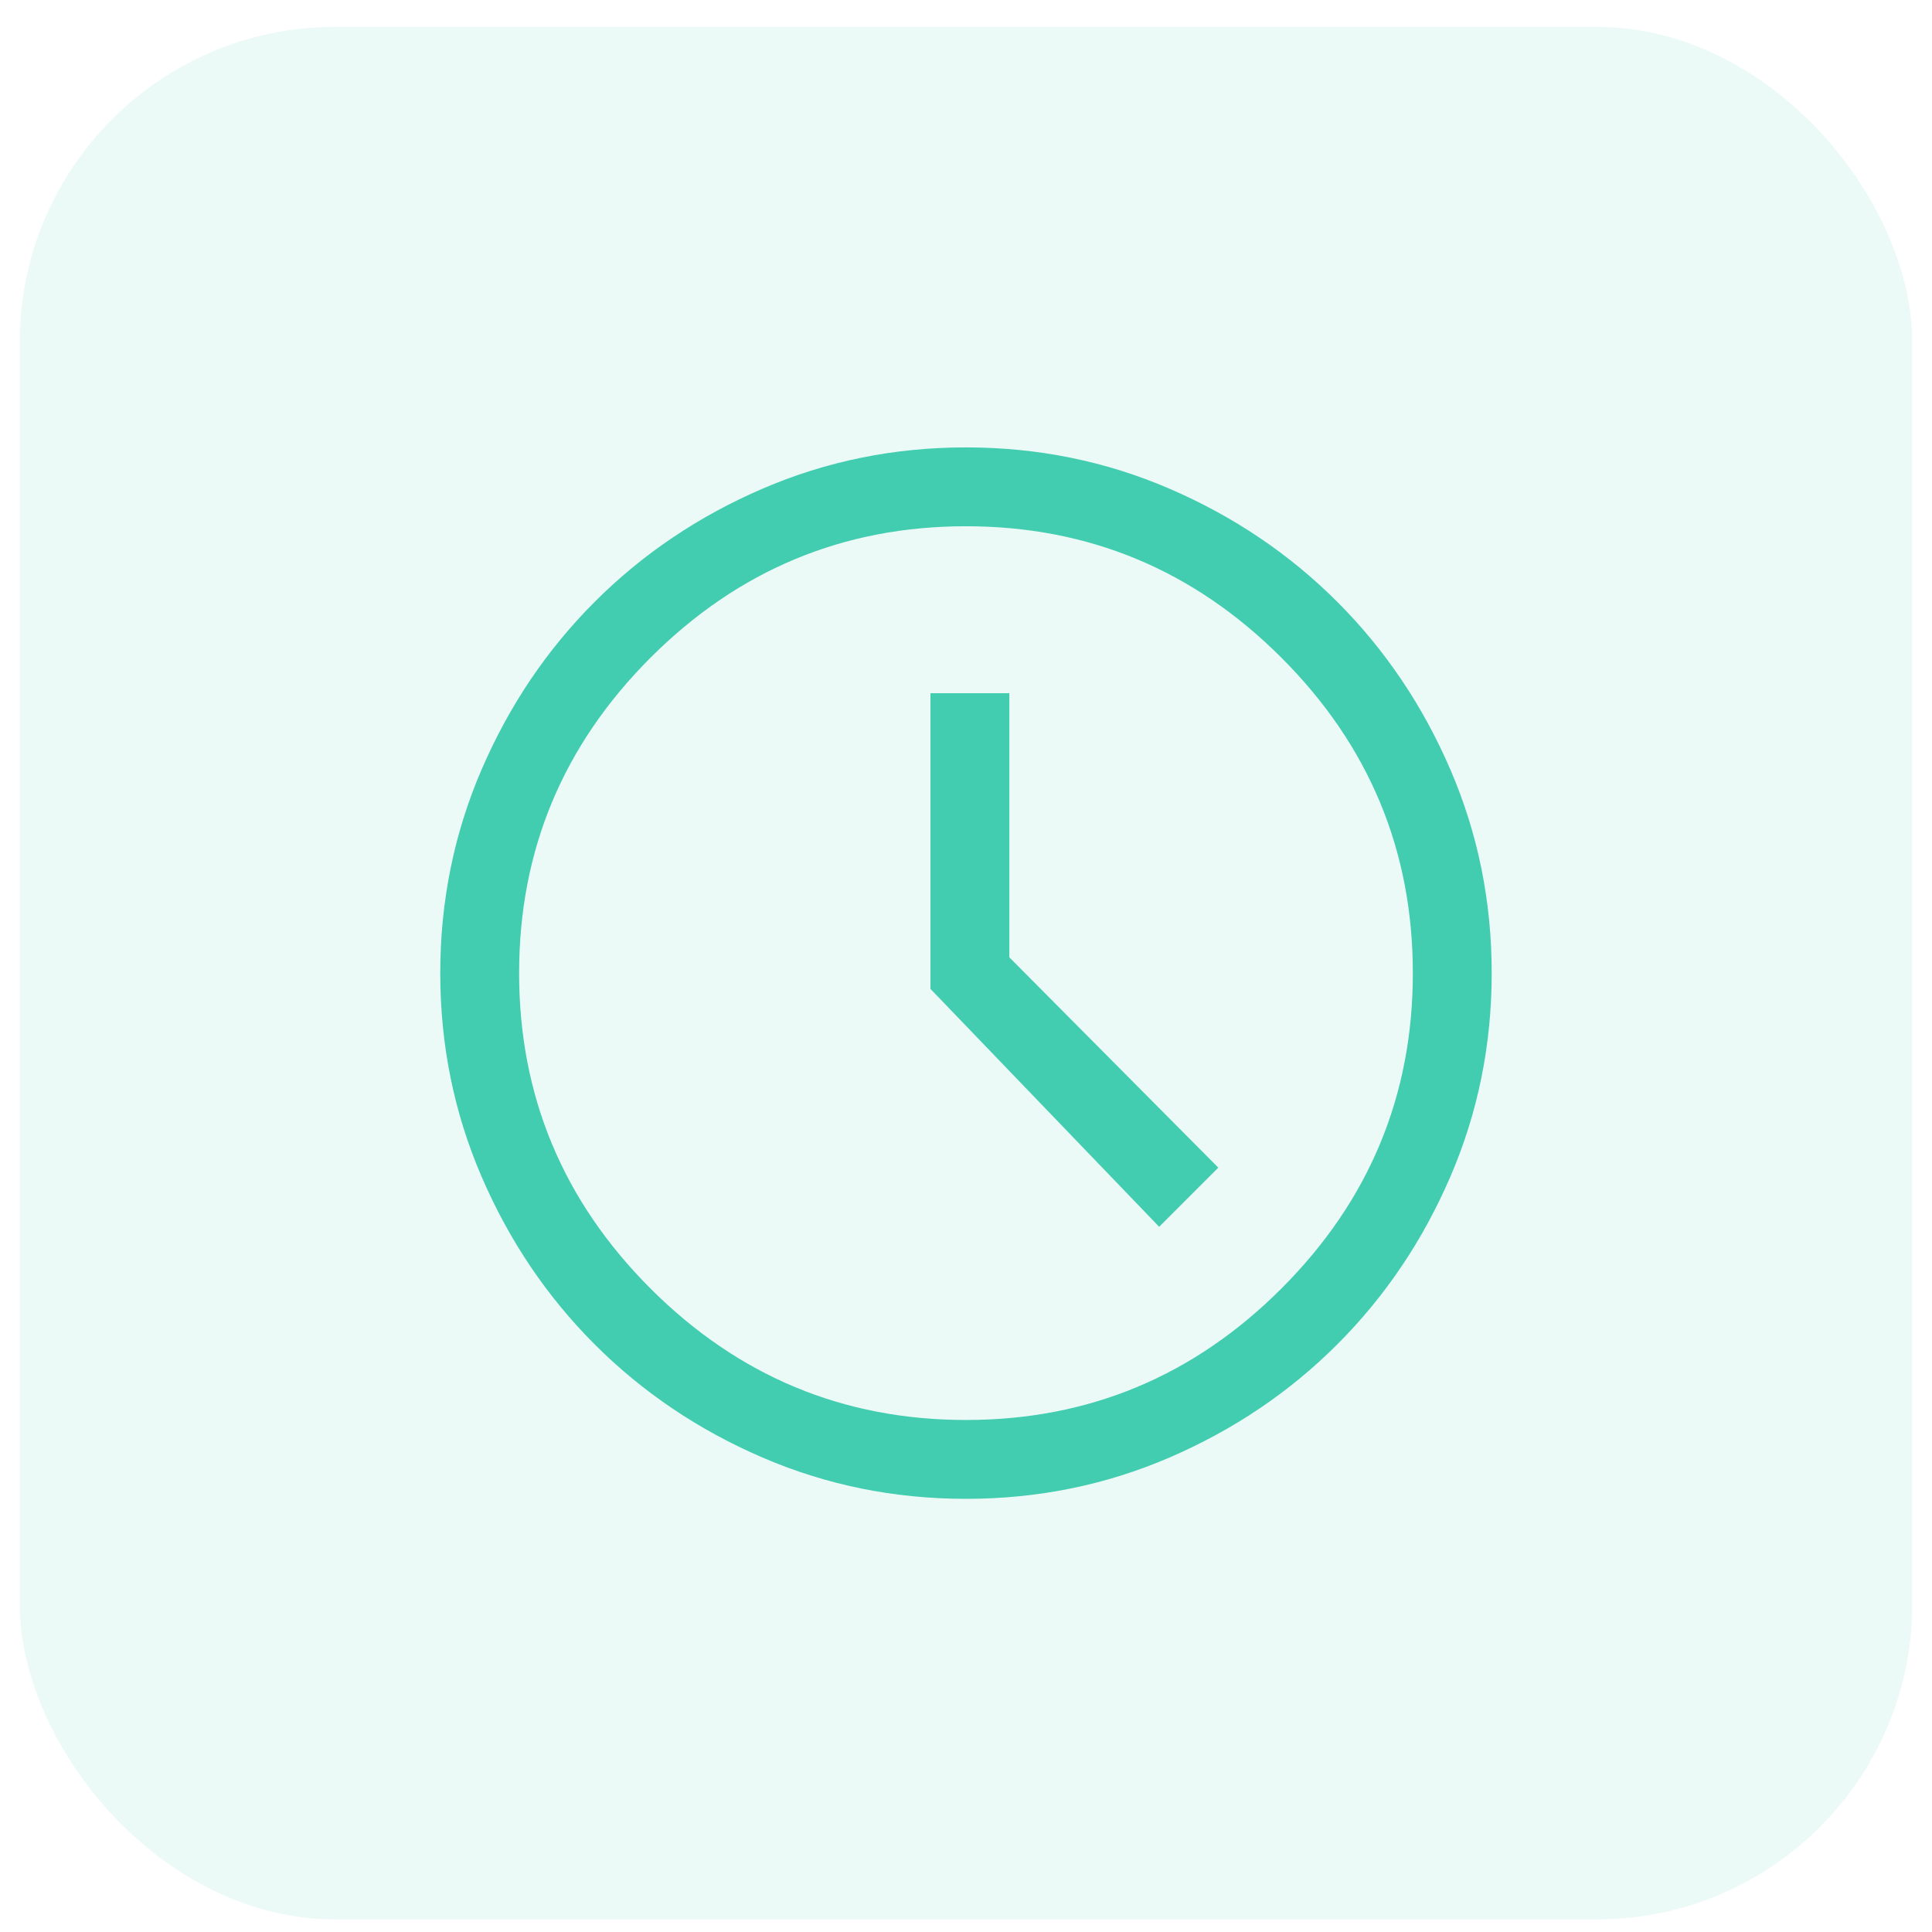 <svg width="49" height="49" viewBox="0 0 49 49" fill="none" xmlns="http://www.w3.org/2000/svg">
<rect x="0.5" y="0.681" width="48" height="48" rx="8" fill="#42CCB0" fill-opacity="0.1"/>
<path d="M29.399 31.114L30.899 29.614L25.599 24.28V17.581H23.599V25.081L29.399 31.114ZM24.499 38.014C22.677 38.014 20.955 37.664 19.333 36.964C17.71 36.264 16.294 35.308 15.083 34.097C13.872 32.886 12.916 31.469 12.216 29.847C11.516 28.225 11.166 26.503 11.166 24.68C11.166 22.858 11.516 21.136 12.216 19.514C12.916 17.892 13.872 16.475 15.083 15.264C16.294 14.053 17.71 13.097 19.333 12.397C20.955 11.697 22.677 11.347 24.499 11.347C26.322 11.347 28.044 11.697 29.666 12.397C31.288 13.097 32.705 14.053 33.916 15.264C35.127 16.475 36.083 17.892 36.783 19.514C37.483 21.136 37.833 22.858 37.833 24.68C37.833 26.503 37.483 28.225 36.783 29.847C36.083 31.469 35.127 32.886 33.916 34.097C32.705 35.308 31.288 36.264 29.666 36.964C28.044 37.664 26.322 38.014 24.499 38.014ZM24.499 36.014C27.61 36.014 30.277 34.903 32.499 32.681C34.722 30.458 35.833 27.792 35.833 24.68C35.833 21.569 34.722 18.903 32.499 16.68C30.277 14.458 27.61 13.347 24.499 13.347C21.388 13.347 18.722 14.458 16.499 16.68C14.277 18.903 13.166 21.569 13.166 24.68C13.166 27.792 14.277 30.458 16.499 32.681C18.722 34.903 21.388 36.014 24.499 36.014Z" fill="#42CCB0"/>
</svg>
